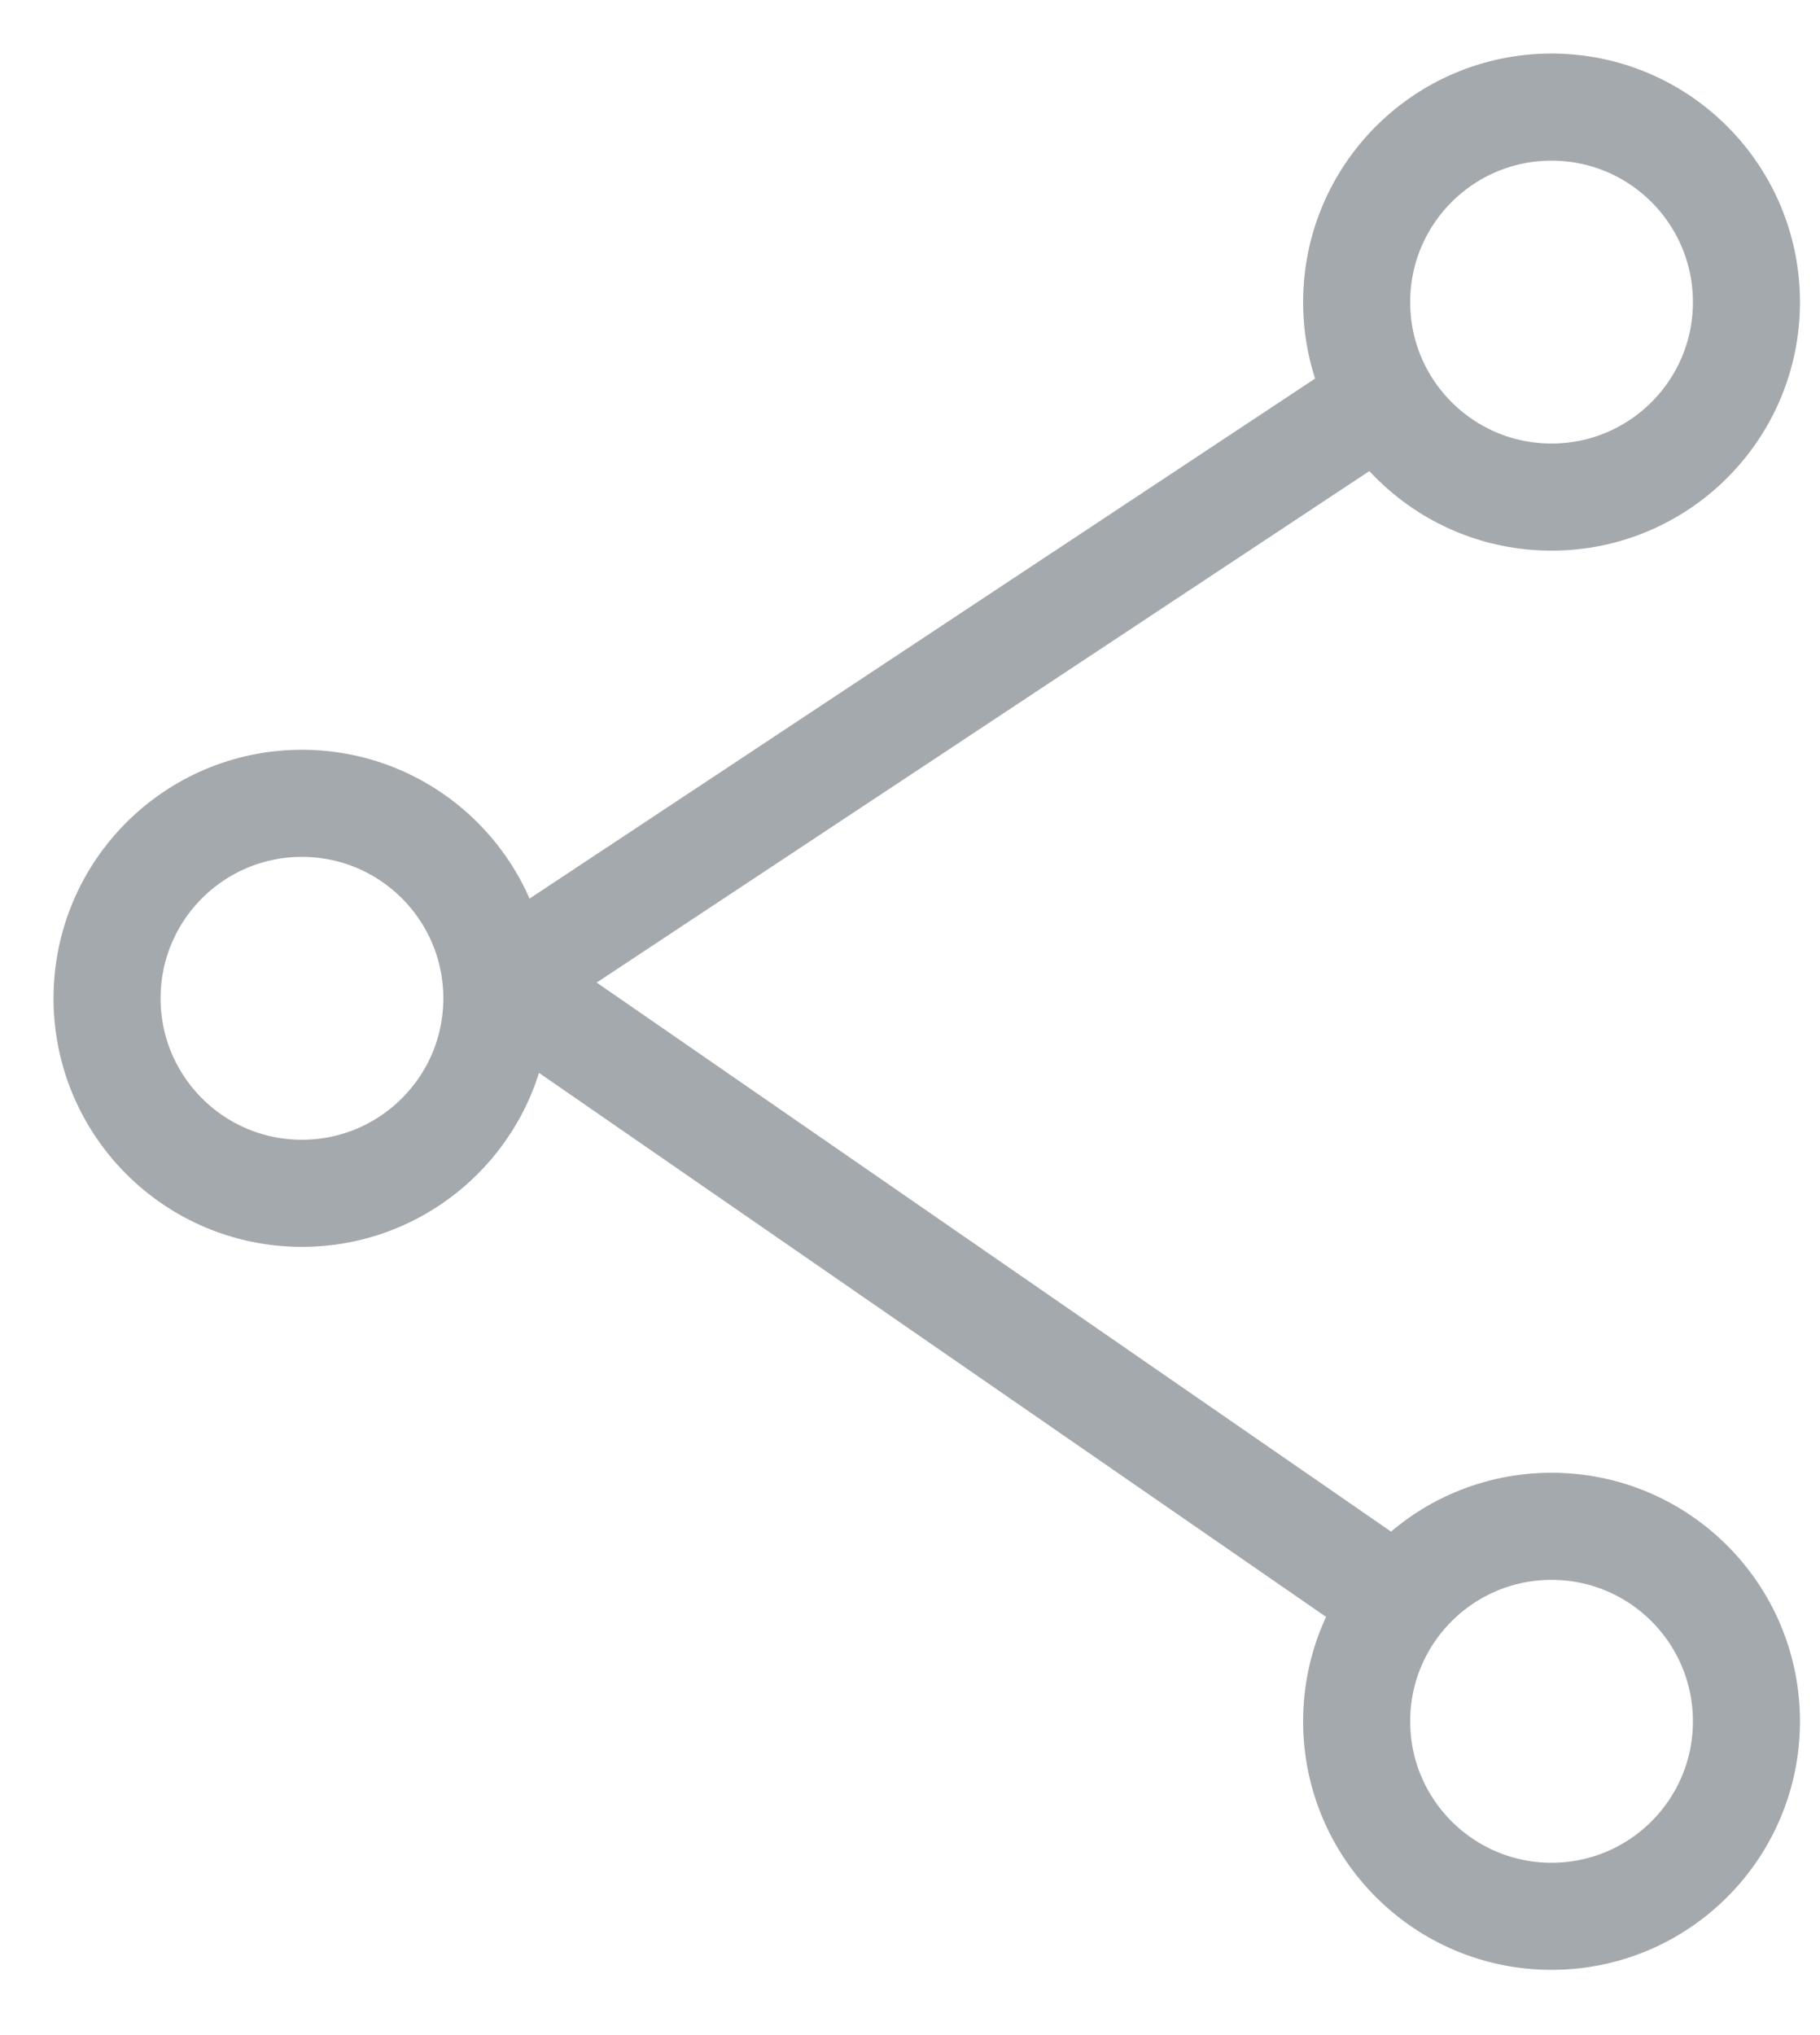 <?xml version="1.0" encoding="UTF-8" standalone="no"?>
<svg width="17px" height="19px" viewBox="0 0 17 19" version="1.1" xmlns="http://www.w3.org/2000/svg" xmlns:xlink="http://www.w3.org/1999/xlink" xmlns:sketch="http://www.bohemiancoding.com/sketch/ns">
    <!-- Generator: Sketch 3.3 (11970) - http://www.bohemiancoding.com/sketch -->
    <title>connect</title>
    <desc>Created with Sketch.</desc>
    <defs></defs>
    <g id="Page-1" stroke="none" stroke-width="1" fill="none" fill-rule="evenodd" sketch:type="MSPage">
        <g id="connect" sketch:type="MSLayerGroup" transform="translate(1, 1)" stroke="#A4A9AD">
            <path d="M12.242,2.5 L4.182,7.833 C3.942,7.992 3.938,8.343 4.175,8.506 L12.242,14.079" id="connect2" sketch:type="MSShapeGroup"></path>
            <path d="M3.641,8.321 C3.641,9.326 2.825,10.141 1.82,10.141 C0.815,10.141 0,9.326 0,8.321 C0,7.315 0.815,6.5 1.82,6.5 C2.825,6.5 3.641,7.315 3.641,8.321 L3.641,8.321 Z M15.313,1.821 C15.313,2.826 14.498,3.641 13.492,3.641 C12.487,3.641 11.672,2.826 11.672,1.821 C11.672,0.815 12.487,0 13.492,0 C14.498,0 15.313,0.815 15.313,1.821 L15.313,1.821 Z M15.313,15.071 C15.313,16.076 14.498,16.891 13.492,16.891 C12.487,16.891 11.672,16.076 11.672,15.071 C11.672,14.065 12.487,13.25 13.492,13.25 C14.498,13.25 15.313,14.065 15.313,15.071 L15.313,15.071 Z" id="connect1" sketch:type="MSShapeGroup"></path>
        </g>
    </g>
</svg>